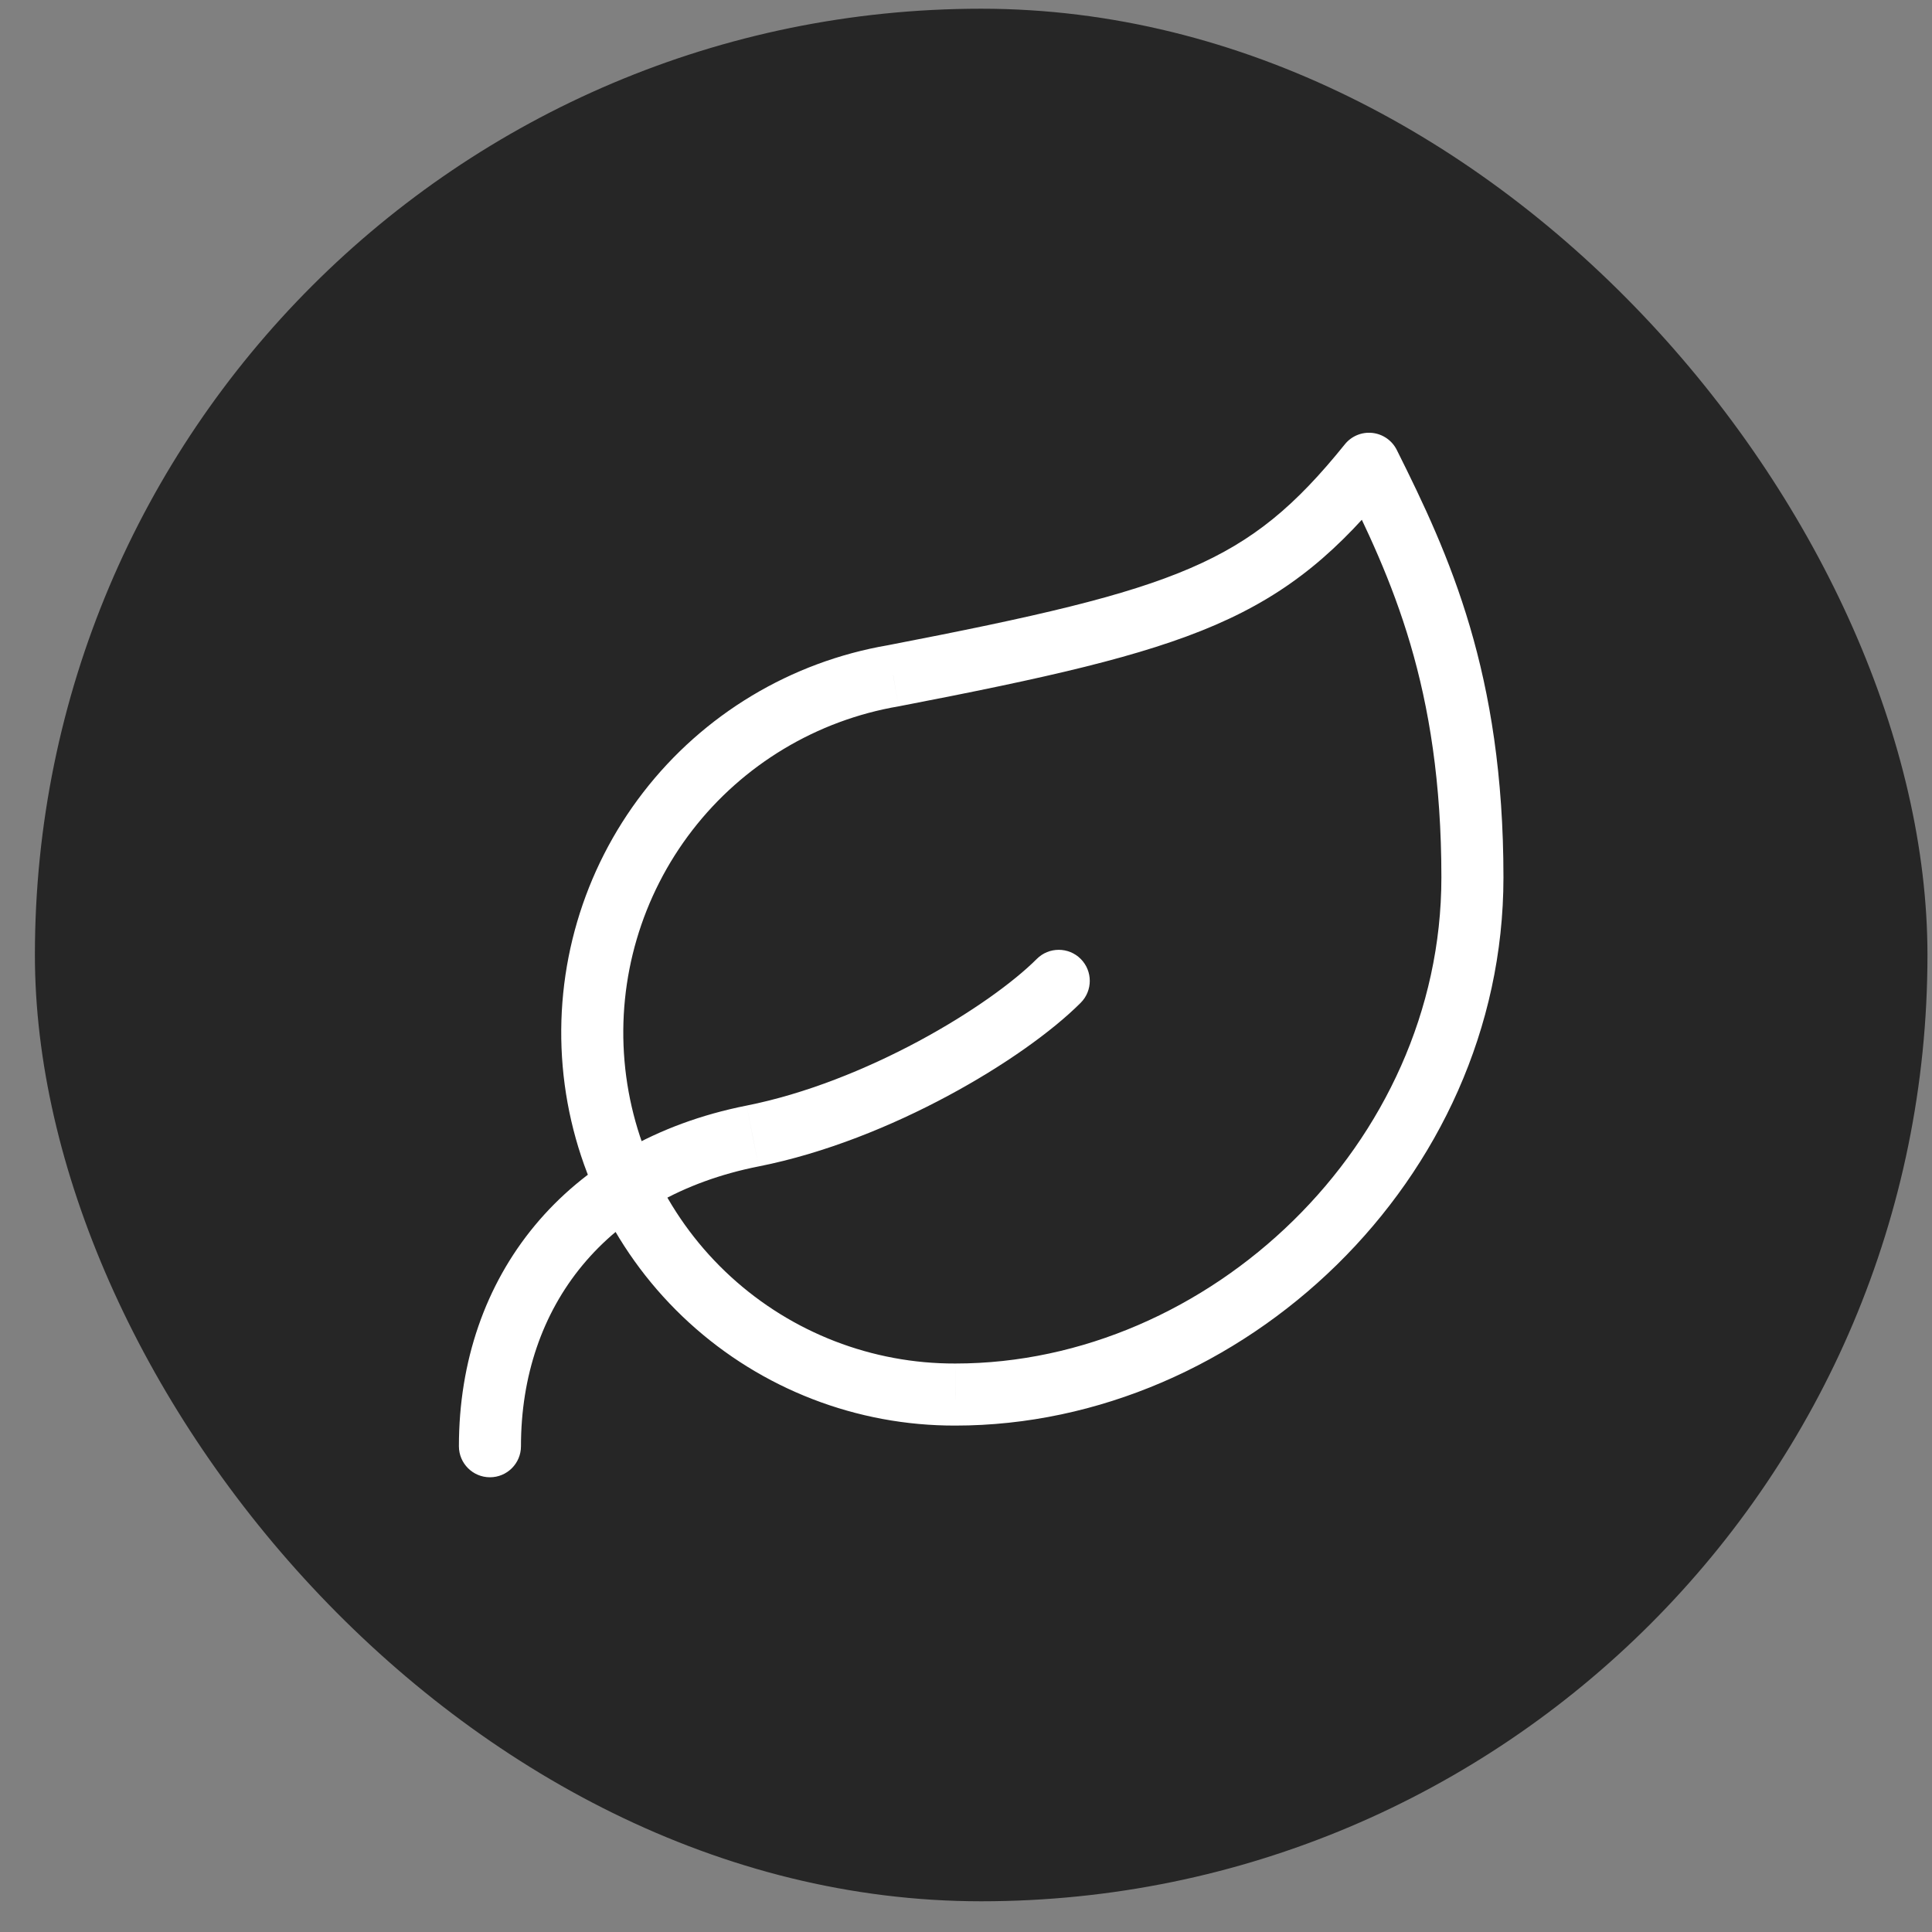 <svg width="49" height="49" viewBox="0 0 49 49" fill="none" xmlns="http://www.w3.org/2000/svg">
<rect x="0" y="0" width="49" height="49" fill="#808080" stroke="none"/>
<rect x="0.885" y="0.221" width="48" height="48" rx="24" fill="#262626"/>
<path d="M24.23 35.369V34.582L24.227 34.582L24.23 35.369ZM22.656 17.139L22.788 17.915C22.794 17.914 22.799 17.913 22.805 17.912L22.656 17.139ZM34.721 11.762L35.425 11.41C35.305 11.171 35.072 11.009 34.806 10.98C34.539 10.951 34.277 11.06 34.109 11.268L34.721 11.762ZM11.639 36.68C11.639 37.115 11.992 37.467 12.426 37.467C12.861 37.467 13.213 37.115 13.213 36.68H11.639ZM19.089 28.811L19.241 29.583L19.242 29.583L19.089 28.811ZM27.409 25.433C27.716 25.126 27.716 24.628 27.409 24.32C27.102 24.013 26.603 24.013 26.296 24.32L27.409 25.433ZM24.227 34.582C22.122 34.588 20.091 33.803 18.537 32.382L17.475 33.543C19.32 35.231 21.732 36.163 24.232 36.156L24.227 34.582ZM18.537 32.382C16.983 30.961 16.02 29.008 15.839 26.91L14.271 27.046C14.486 29.537 15.63 31.856 17.475 33.543L18.537 32.382ZM15.839 26.91C15.658 24.813 16.272 22.724 17.559 21.057L16.314 20.095C14.785 22.074 14.056 24.555 14.271 27.046L15.839 26.91ZM17.559 21.057C18.846 19.391 20.713 18.27 22.788 17.915L22.523 16.364C20.059 16.785 17.842 18.117 16.314 20.095L17.559 21.057ZM22.805 17.912C26.527 17.194 28.974 16.649 30.82 15.852C32.721 15.031 33.965 13.953 35.334 12.256L34.109 11.268C32.855 12.824 31.803 13.713 30.196 14.407C28.535 15.125 26.26 15.642 22.507 16.367L22.805 17.912ZM34.017 12.114C35.304 14.687 36.557 17.419 36.557 22.254H38.131C38.131 17.07 36.762 14.084 35.425 11.41L34.017 12.114ZM36.557 22.254C36.557 29.018 30.655 34.582 24.23 34.582V36.156C31.496 36.156 38.131 29.916 38.131 22.254H36.557ZM13.213 36.68C13.213 33.128 15.368 30.351 19.241 29.583L18.936 28.04C14.337 28.951 11.639 32.364 11.639 36.68H13.213ZM19.242 29.583C20.925 29.249 22.613 28.56 24.041 27.793C25.463 27.03 26.681 26.161 27.409 25.433L26.296 24.32C25.712 24.904 24.635 25.688 23.297 26.407C21.964 27.122 20.426 27.744 18.936 28.04L19.242 29.583Z" fill="white"/>
</svg>
